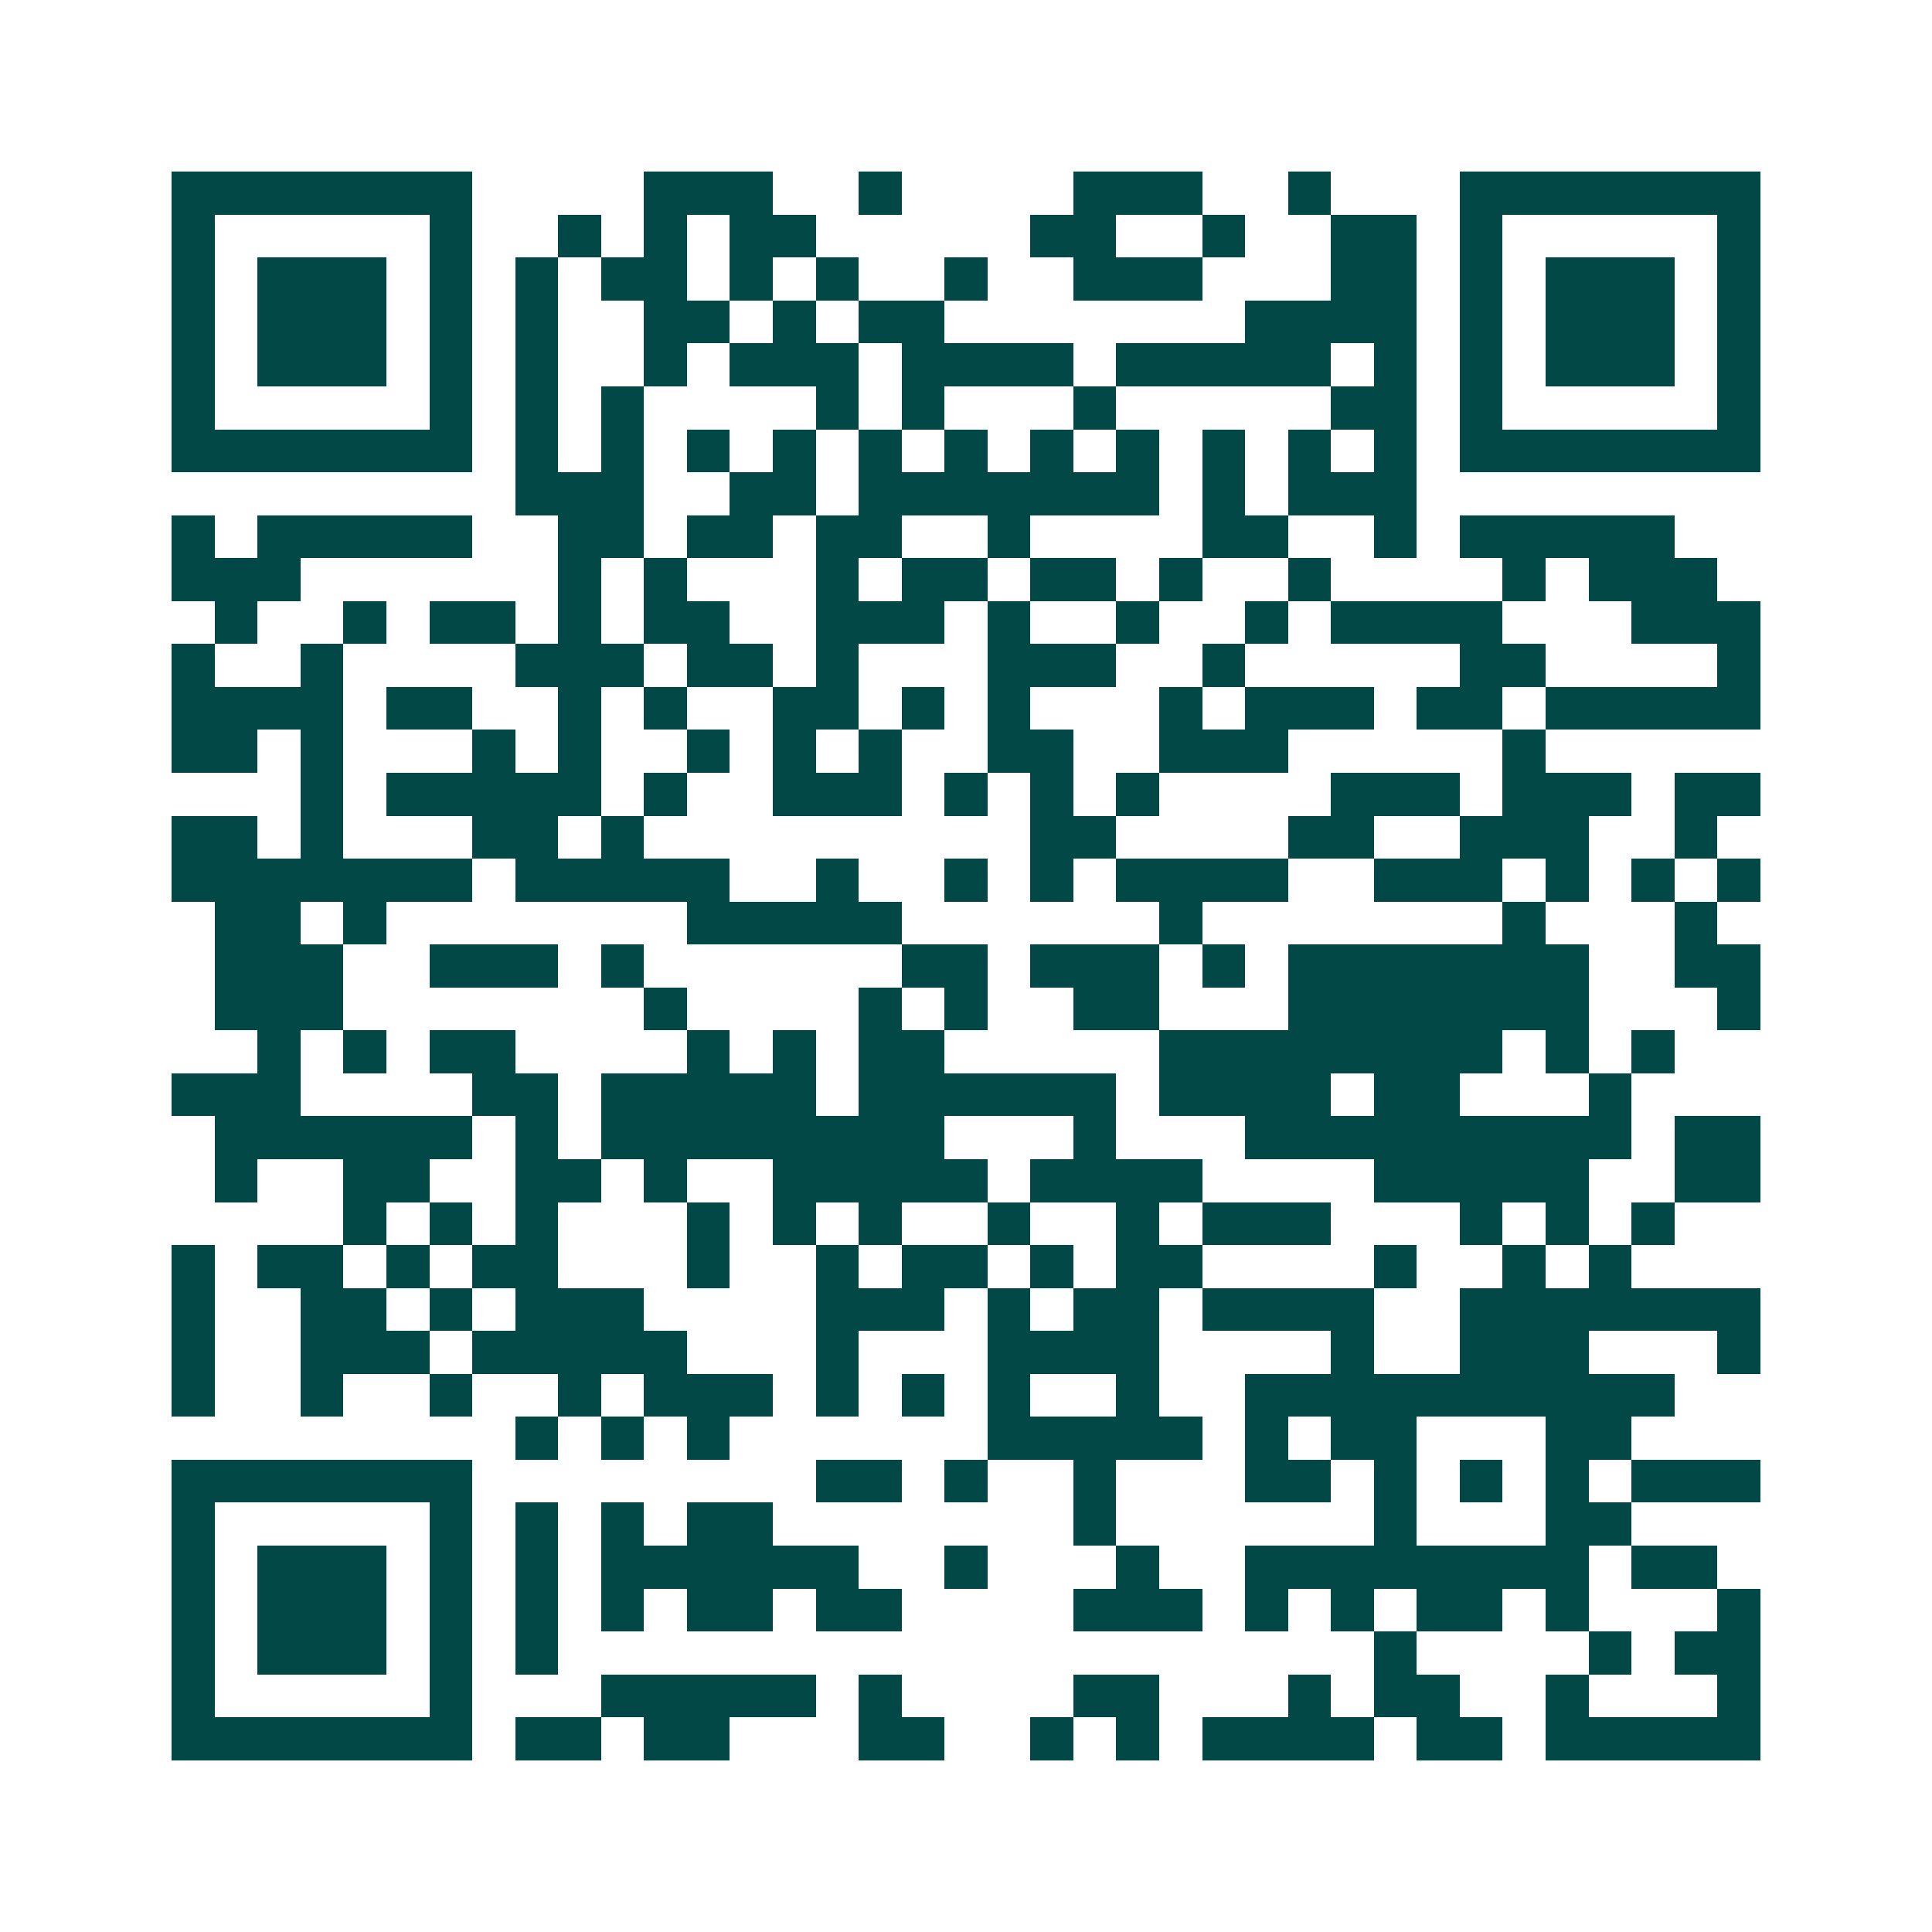 <svg xmlns="http://www.w3.org/2000/svg" width="200" height="200" viewBox="0 0 45 45" shape-rendering="crispEdges"><path fill="#ffffff" d="M0 0h45v45H0z"/><path stroke="#014847" d="M4 4.5h7m4 0h3m2 0h1m4 0h3m2 0h1m3 0h7M4 5.5h1m5 0h1m2 0h1m1 0h1m1 0h2m5 0h2m2 0h1m2 0h2m1 0h1m5 0h1M4 6.5h1m1 0h3m1 0h1m1 0h1m1 0h2m1 0h1m1 0h1m2 0h1m2 0h3m3 0h2m1 0h1m1 0h3m1 0h1M4 7.5h1m1 0h3m1 0h1m1 0h1m2 0h2m1 0h1m1 0h2m7 0h4m1 0h1m1 0h3m1 0h1M4 8.5h1m1 0h3m1 0h1m1 0h1m2 0h1m1 0h3m1 0h4m1 0h5m1 0h1m1 0h1m1 0h3m1 0h1M4 9.5h1m5 0h1m1 0h1m1 0h1m4 0h1m1 0h1m3 0h1m5 0h2m1 0h1m5 0h1M4 10.5h7m1 0h1m1 0h1m1 0h1m1 0h1m1 0h1m1 0h1m1 0h1m1 0h1m1 0h1m1 0h1m1 0h1m1 0h7M12 11.5h3m2 0h2m1 0h7m1 0h1m1 0h3M4 12.5h1m1 0h5m2 0h2m1 0h2m1 0h2m2 0h1m4 0h2m2 0h1m1 0h5M4 13.5h3m6 0h1m1 0h1m3 0h1m1 0h2m1 0h2m1 0h1m2 0h1m4 0h1m1 0h3M5 14.5h1m2 0h1m1 0h2m1 0h1m1 0h2m2 0h3m1 0h1m2 0h1m2 0h1m1 0h4m3 0h3M4 15.5h1m2 0h1m4 0h3m1 0h2m1 0h1m3 0h3m2 0h1m5 0h2m4 0h1M4 16.5h4m1 0h2m2 0h1m1 0h1m2 0h2m1 0h1m1 0h1m3 0h1m1 0h3m1 0h2m1 0h5M4 17.5h2m1 0h1m3 0h1m1 0h1m2 0h1m1 0h1m1 0h1m2 0h2m2 0h3m5 0h1M7 18.5h1m1 0h5m1 0h1m2 0h3m1 0h1m1 0h1m1 0h1m4 0h3m1 0h3m1 0h2M4 19.5h2m1 0h1m3 0h2m1 0h1m9 0h2m4 0h2m2 0h3m2 0h1M4 20.5h7m1 0h5m2 0h1m2 0h1m1 0h1m1 0h4m2 0h3m1 0h1m1 0h1m1 0h1M5 21.5h2m1 0h1m7 0h5m6 0h1m7 0h1m3 0h1M5 22.5h3m2 0h3m1 0h1m6 0h2m1 0h3m1 0h1m1 0h7m2 0h2M5 23.5h3m7 0h1m4 0h1m1 0h1m2 0h2m3 0h7m3 0h1M6 24.5h1m1 0h1m1 0h2m4 0h1m1 0h1m1 0h2m5 0h8m1 0h1m1 0h1M4 25.5h3m4 0h2m1 0h5m1 0h6m1 0h4m1 0h2m3 0h1M5 26.5h6m1 0h1m1 0h8m3 0h1m3 0h9m1 0h2M5 27.5h1m2 0h2m2 0h2m1 0h1m2 0h5m1 0h4m4 0h5m2 0h2M8 28.5h1m1 0h1m1 0h1m3 0h1m1 0h1m1 0h1m2 0h1m2 0h1m1 0h3m3 0h1m1 0h1m1 0h1M4 29.5h1m1 0h2m1 0h1m1 0h2m3 0h1m2 0h1m1 0h2m1 0h1m1 0h2m4 0h1m2 0h1m1 0h1M4 30.5h1m2 0h2m1 0h1m1 0h3m4 0h3m1 0h1m1 0h2m1 0h4m2 0h7M4 31.5h1m2 0h3m1 0h5m3 0h1m3 0h4m4 0h1m2 0h3m3 0h1M4 32.5h1m2 0h1m2 0h1m2 0h1m1 0h3m1 0h1m1 0h1m1 0h1m2 0h1m2 0h10M12 33.5h1m1 0h1m1 0h1m6 0h5m1 0h1m1 0h2m3 0h2M4 34.5h7m8 0h2m1 0h1m2 0h1m3 0h2m1 0h1m1 0h1m1 0h1m1 0h3M4 35.5h1m5 0h1m1 0h1m1 0h1m1 0h2m7 0h1m6 0h1m3 0h2M4 36.5h1m1 0h3m1 0h1m1 0h1m1 0h6m2 0h1m3 0h1m2 0h8m1 0h2M4 37.5h1m1 0h3m1 0h1m1 0h1m1 0h1m1 0h2m1 0h2m4 0h3m1 0h1m1 0h1m1 0h2m1 0h1m3 0h1M4 38.5h1m1 0h3m1 0h1m1 0h1m19 0h1m4 0h1m1 0h2M4 39.5h1m5 0h1m3 0h5m1 0h1m4 0h2m3 0h1m1 0h2m2 0h1m3 0h1M4 40.5h7m1 0h2m1 0h2m3 0h2m2 0h1m1 0h1m1 0h4m1 0h2m1 0h5"/></svg>
